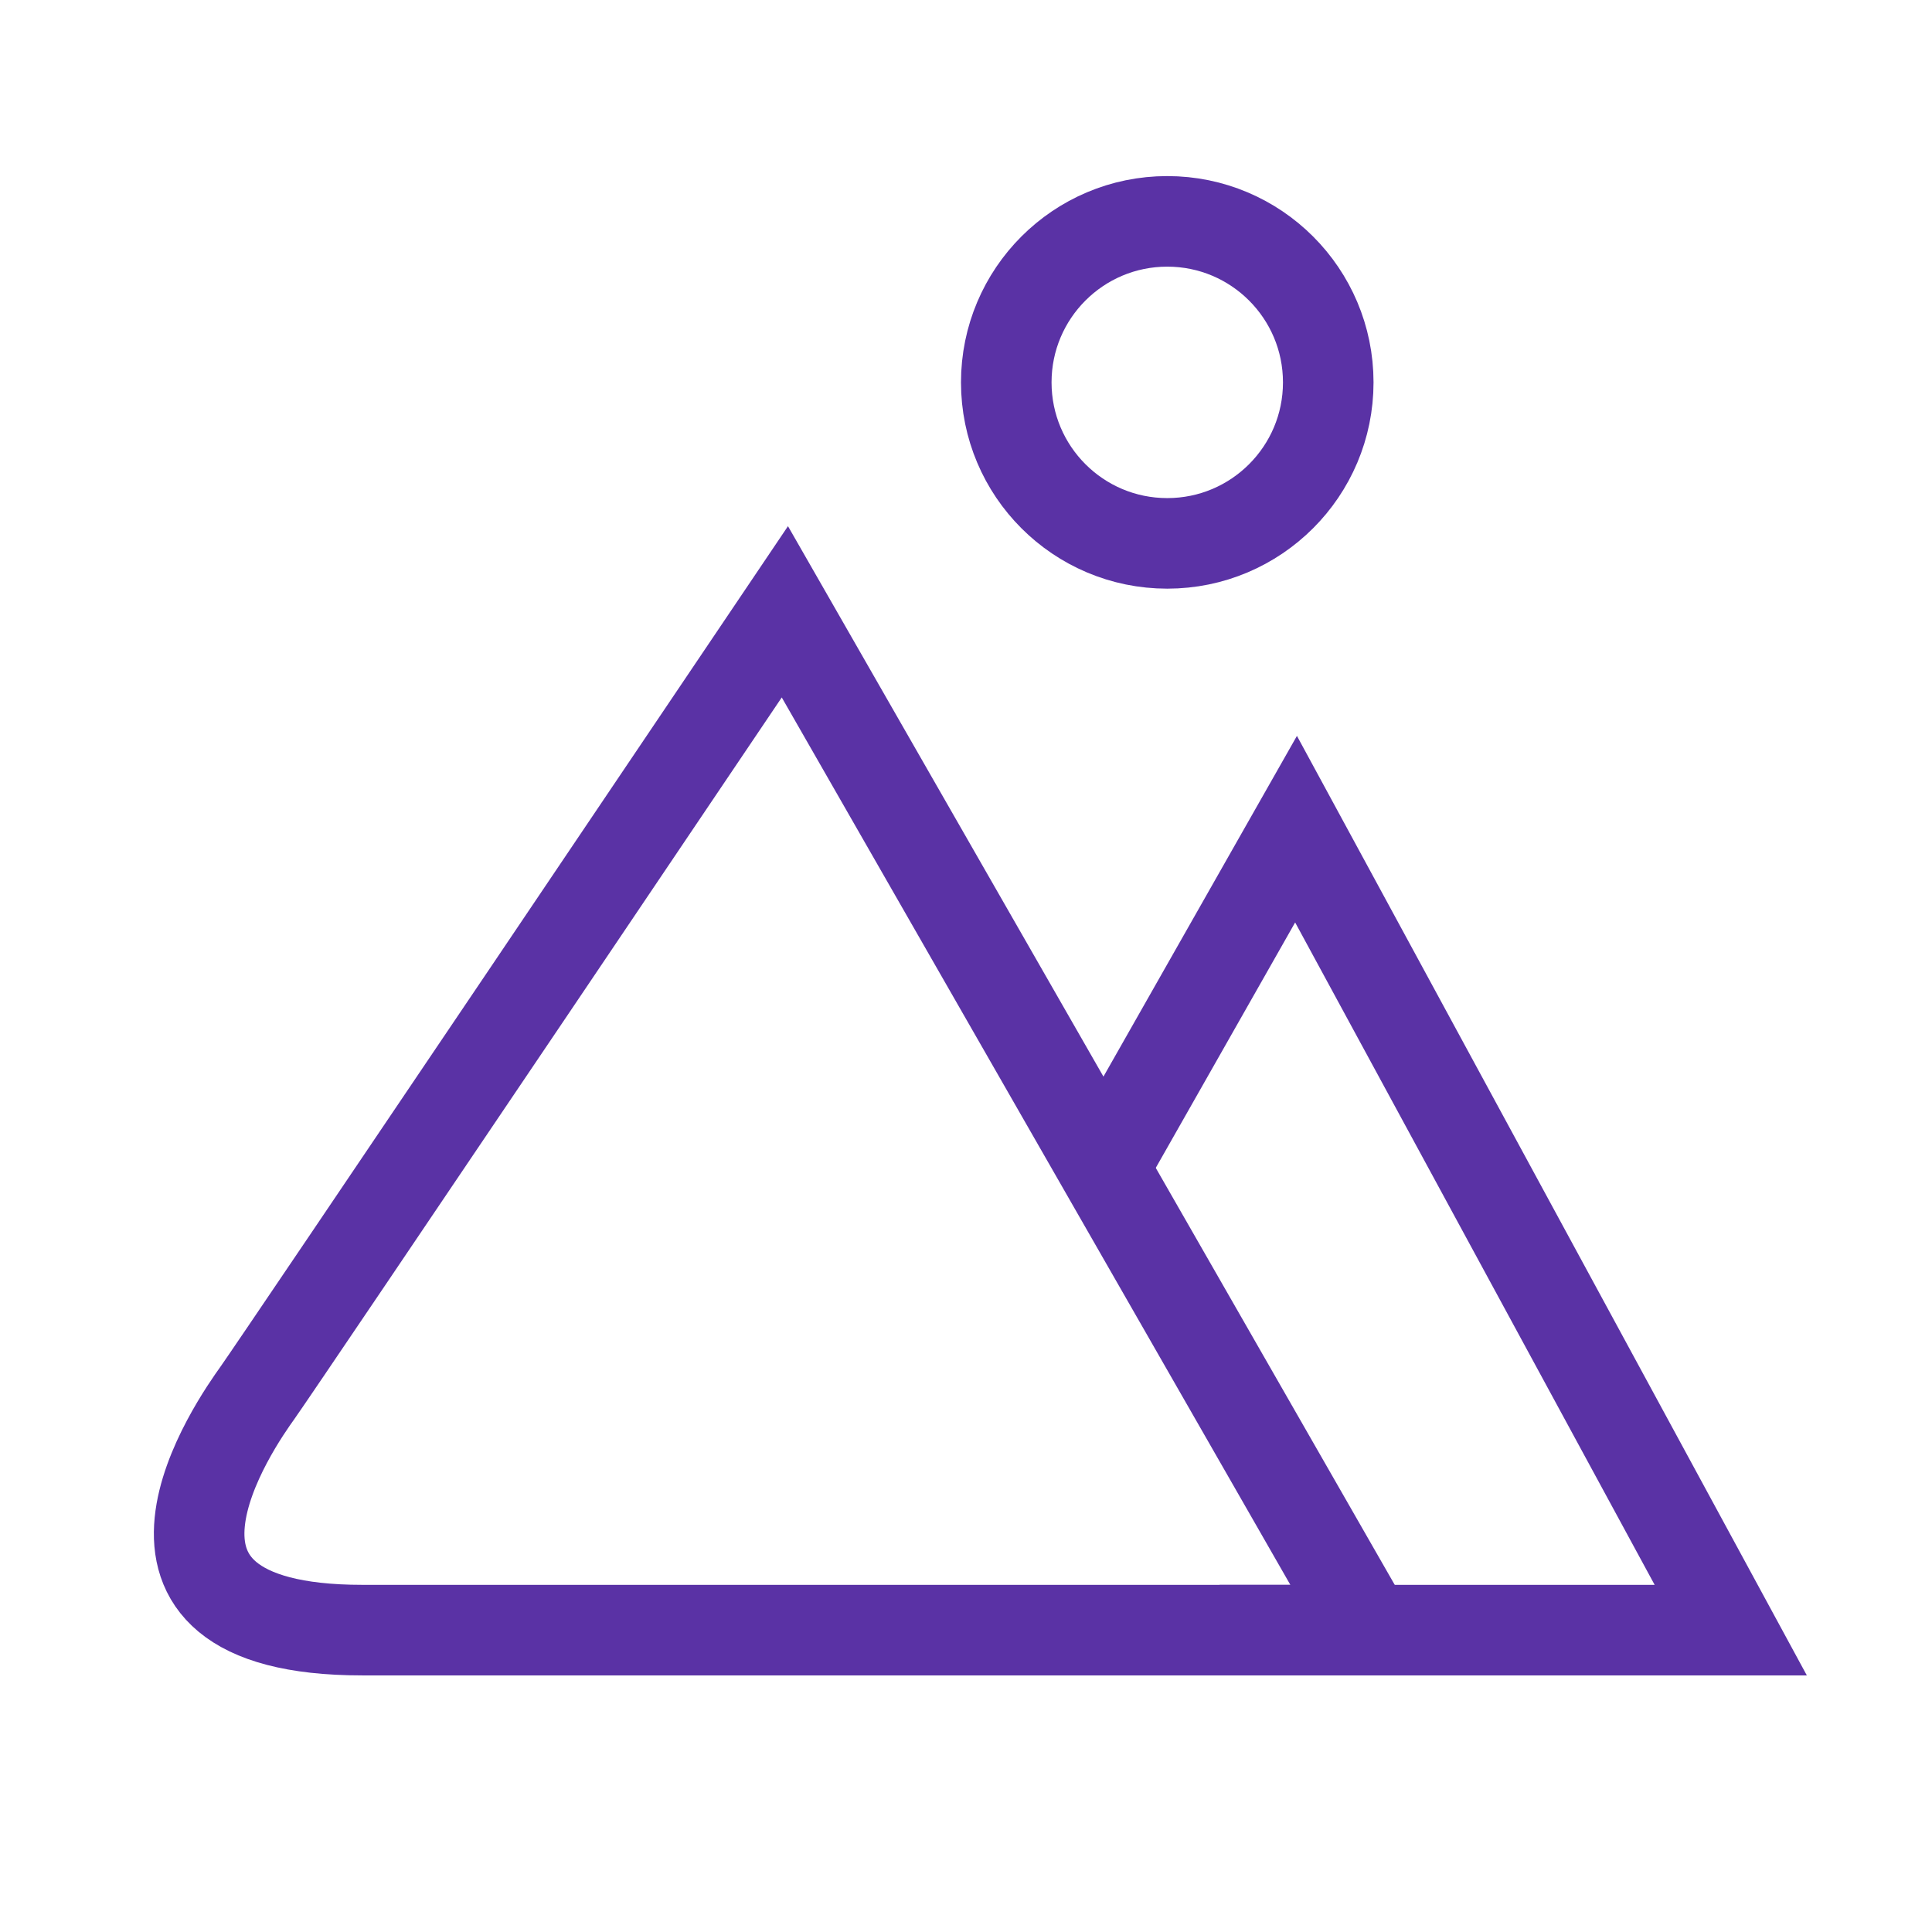 <svg width="64" height="64" viewBox="0 0 64 64" fill="none" xmlns="http://www.w3.org/2000/svg">
<path d="M8.533 46.133C9.2 45.2 26 20.267 26 20.267L45.333 54C45.333 54 21.6 54 12 54C2.933 54 7.867 47.067 8.533 46.133Z" stroke="#5A32A5" stroke-width="3" stroke-miterlimit="10"/>
<path d="M36.8 38.267L42.933 27.467L57.333 54H40.4" stroke="#5A32A5" stroke-width="3" stroke-miterlimit="10"/>
<path d="M38.667 18C41.612 18 44 15.612 44 12.667C44 9.721 41.612 7.333 38.667 7.333C35.721 7.333 33.334 9.721 33.334 12.667C33.334 15.612 35.721 18 38.667 18Z" stroke="#5A32A5" stroke-width="3" stroke-miterlimit="10" stroke-linejoin="bevel"/>
</svg>

